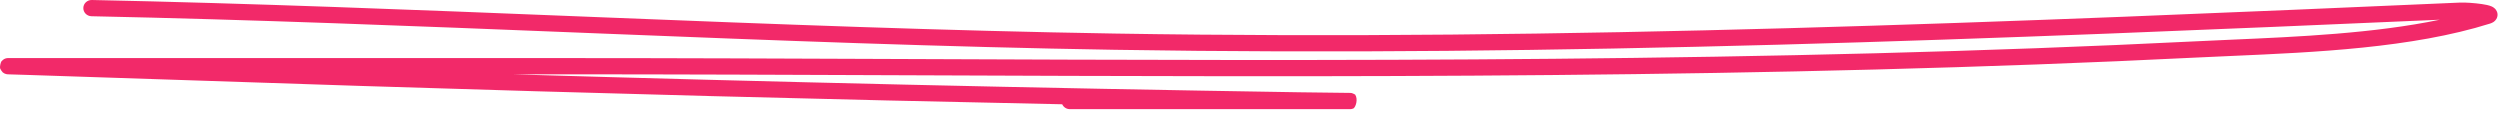 <svg width="279" height="13" viewBox="0 0 279 13" fill="none" xmlns="http://www.w3.org/2000/svg">
<path fill-rule="evenodd" clip-rule="evenodd" d="M9.299 0.887C9.31 0.386 9.736 -0.01 10.249 0C28.29 0.376 46.316 1.096 64.332 1.817C65.342 1.857 66.352 1.897 67.362 1.938C86.39 2.697 105.408 3.435 124.442 3.745C174.655 4.564 224.395 2.483 274.526 0.289C275.12 0.263 276.188 0.337 276.977 0.454C277.338 0.507 277.782 0.587 278.079 0.723C278.157 0.758 278.304 0.832 278.438 0.965C278.583 1.11 278.813 1.441 278.694 1.884C278.597 2.244 278.326 2.424 278.231 2.481C278.108 2.556 277.981 2.602 277.887 2.632C269.213 5.364 258.251 5.842 249.11 6.241C247.755 6.3 246.44 6.357 245.179 6.42C197.411 8.792 149.456 8.596 101.607 8.401C88.42 8.347 75.241 8.293 62.077 8.293H57.139C86.422 9.155 115.711 9.838 145.002 10.298C147.394 10.336 149.231 10.354 150.109 10.362L150.198 10.363C150.406 10.365 150.554 10.367 150.629 10.368C150.647 10.368 150.664 10.368 150.678 10.369C150.683 10.369 150.694 10.369 150.706 10.37C150.707 10.37 150.712 10.37 150.72 10.37C150.727 10.371 150.738 10.371 150.75 10.372C150.75 10.372 150.8 10.376 150.859 10.388C150.909 10.4 151.102 10.473 151.234 10.555C151.573 11.06 151.318 11.924 151.042 12.105C150.966 12.133 150.855 12.163 150.822 12.169C150.804 12.171 150.774 12.175 150.762 12.176C150.742 12.178 150.725 12.179 150.719 12.18C150.706 12.181 150.694 12.181 150.691 12.181C150.681 12.181 150.671 12.181 150.665 12.181C150.651 12.181 150.633 12.182 150.613 12.182C150.5 12.182 150.23 12.182 149.785 12.182C149.598 12.182 149.379 12.182 149.129 12.182H119.397C119.014 12.182 118.685 11.957 118.542 11.636C92.433 11.109 66.327 10.417 40.227 9.589C34.248 9.399 28.285 9.198 22.323 8.997C15.944 8.781 9.567 8.566 3.173 8.365C2.555 8.345 2.062 8.331 1.693 8.32C1.592 8.317 1.5 8.314 1.418 8.312C1.228 8.306 1.084 8.302 0.991 8.298C0.947 8.297 0.905 8.295 0.874 8.293L0.873 8.293C0.866 8.293 0.824 8.29 0.78 8.284C0.769 8.283 0.727 8.277 0.676 8.264C0.655 8.259 0.589 8.242 0.51 8.206C0.469 8.185 0.368 8.125 0.311 8.082C0.228 8.005 0.065 7.77 0.005 7.606C-0.022 7.393 0.062 7.009 0.155 6.854C0.232 6.764 0.38 6.64 0.444 6.601C0.553 6.54 0.65 6.516 0.674 6.51L0.675 6.509C0.738 6.494 0.789 6.488 0.801 6.486L0.802 6.486C0.866 6.479 0.942 6.479 0.955 6.479C0.955 6.479 0.956 6.479 0.956 6.479C0.993 6.478 1.041 6.478 1.098 6.478C1.215 6.478 1.381 6.478 1.597 6.479C1.637 6.479 1.679 6.479 1.723 6.479C2.149 6.48 2.74 6.481 3.499 6.481H62.077C75.259 6.481 88.45 6.535 101.644 6.589C149.485 6.784 197.373 6.98 245.084 4.61C246.367 4.546 247.695 4.488 249.056 4.428C256.479 4.103 264.885 3.734 272.28 2.201C222.941 4.357 173.91 6.364 124.41 5.557C105.351 5.246 86.312 4.507 67.285 3.748C66.277 3.708 65.269 3.668 64.26 3.627C46.24 2.907 28.231 2.187 10.21 1.812C9.696 1.801 9.288 1.387 9.299 0.887ZM0.986 6.484C0.979 6.484 0.981 6.484 0.988 6.485L0.986 6.484ZM150.639 10.37C150.644 10.37 150.646 10.37 150.642 10.37L150.639 10.37Z" fill="#F22969"/>
</svg>
